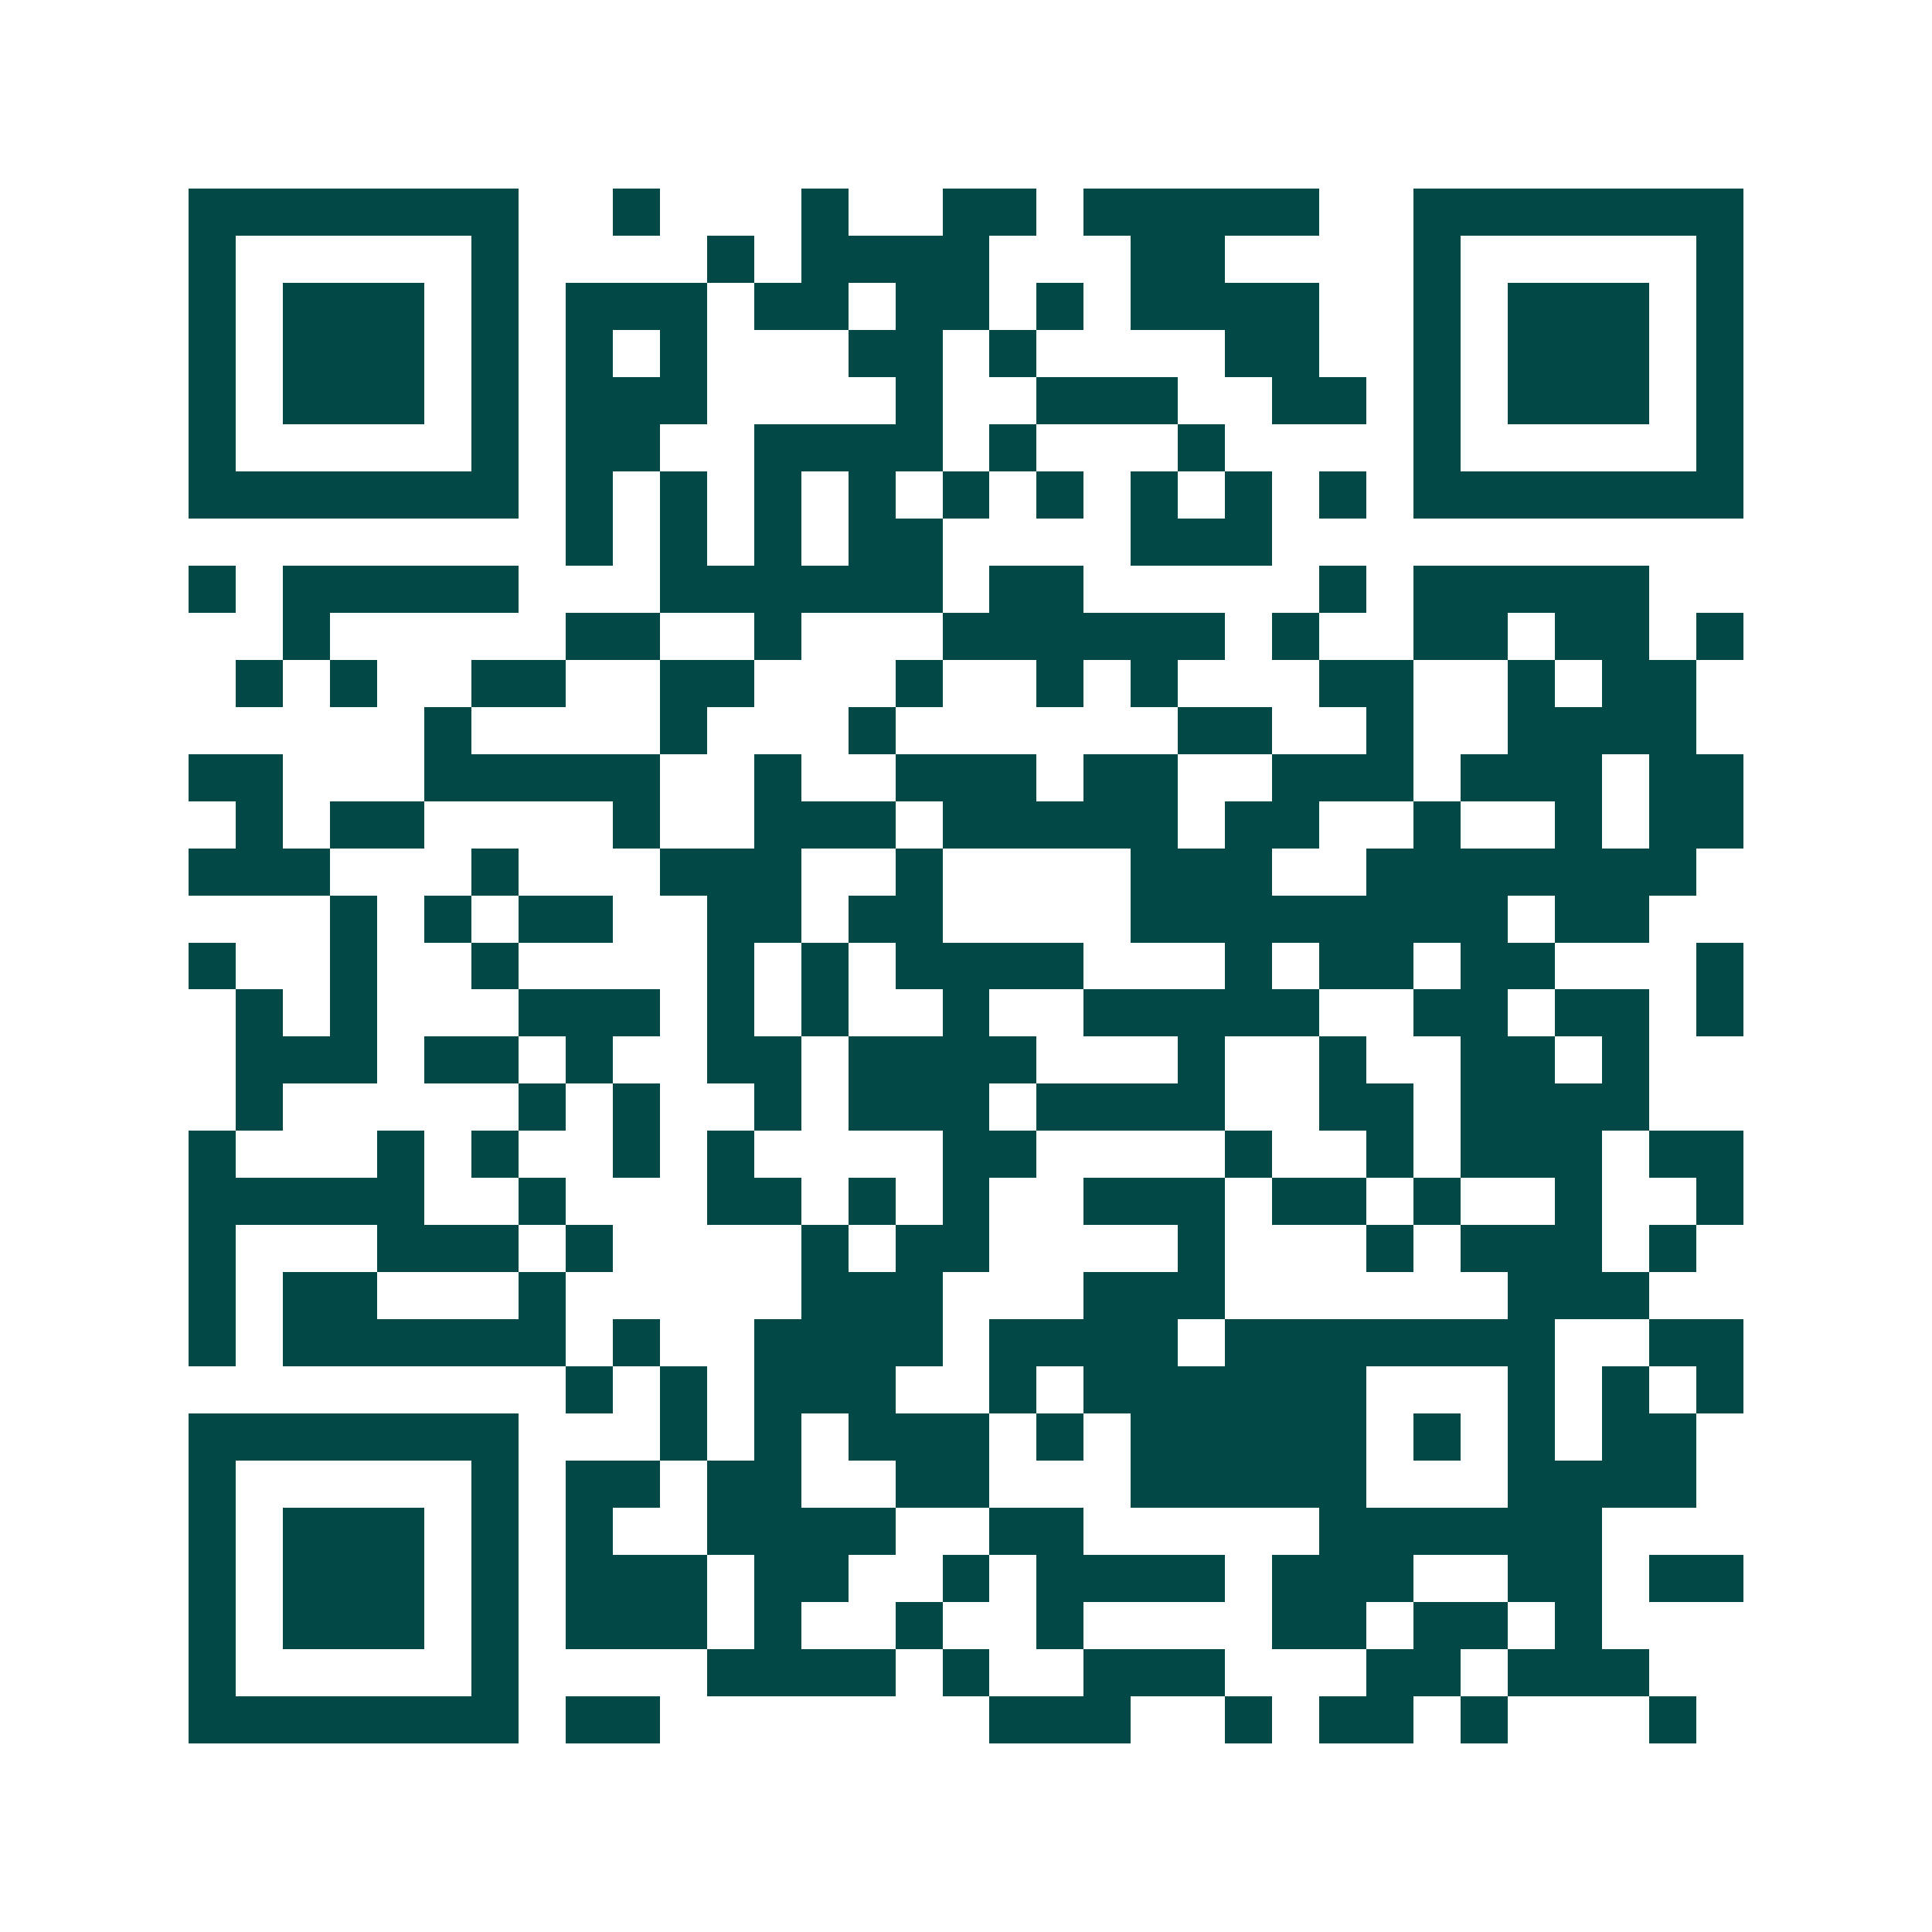 <svg xmlns="http://www.w3.org/2000/svg" width="200" height="200" viewBox="0 0 41 41" shape-rendering="crispEdges"><path fill="#ffffff" d="M0 0h41v41H0z"/><path stroke="#014847" d="M4 4.5h7m2 0h1m3 0h1m2 0h2m1 0h5m2 0h7M4 5.5h1m5 0h1m4 0h1m1 0h4m3 0h2m4 0h1m5 0h1M4 6.5h1m1 0h3m1 0h1m1 0h3m1 0h2m1 0h2m1 0h1m1 0h4m2 0h1m1 0h3m1 0h1M4 7.5h1m1 0h3m1 0h1m1 0h1m1 0h1m3 0h2m1 0h1m4 0h2m2 0h1m1 0h3m1 0h1M4 8.5h1m1 0h3m1 0h1m1 0h3m4 0h1m2 0h3m2 0h2m1 0h1m1 0h3m1 0h1M4 9.5h1m5 0h1m1 0h2m2 0h4m1 0h1m3 0h1m4 0h1m5 0h1M4 10.5h7m1 0h1m1 0h1m1 0h1m1 0h1m1 0h1m1 0h1m1 0h1m1 0h1m1 0h1m1 0h7M12 11.5h1m1 0h1m1 0h1m1 0h2m4 0h3M4 12.5h1m1 0h5m3 0h6m1 0h2m5 0h1m1 0h5M6 13.5h1m5 0h2m2 0h1m3 0h6m1 0h1m2 0h2m1 0h2m1 0h1M5 14.5h1m1 0h1m2 0h2m2 0h2m3 0h1m2 0h1m1 0h1m3 0h2m2 0h1m1 0h2M9 15.5h1m4 0h1m3 0h1m6 0h2m2 0h1m2 0h4M4 16.5h2m3 0h5m2 0h1m2 0h3m1 0h2m2 0h3m1 0h3m1 0h2M5 17.5h1m1 0h2m4 0h1m2 0h3m1 0h5m1 0h2m2 0h1m2 0h1m1 0h2M4 18.5h3m3 0h1m3 0h3m2 0h1m4 0h3m2 0h7M7 19.5h1m1 0h1m1 0h2m2 0h2m1 0h2m4 0h8m1 0h2M4 20.5h1m2 0h1m2 0h1m4 0h1m1 0h1m1 0h4m3 0h1m1 0h2m1 0h2m3 0h1M5 21.5h1m1 0h1m3 0h3m1 0h1m1 0h1m2 0h1m2 0h5m2 0h2m1 0h2m1 0h1M5 22.5h3m1 0h2m1 0h1m2 0h2m1 0h4m3 0h1m2 0h1m2 0h2m1 0h1M5 23.5h1m5 0h1m1 0h1m2 0h1m1 0h3m1 0h4m2 0h2m1 0h4M4 24.5h1m3 0h1m1 0h1m2 0h1m1 0h1m4 0h2m4 0h1m2 0h1m1 0h3m1 0h2M4 25.5h5m2 0h1m3 0h2m1 0h1m1 0h1m2 0h3m1 0h2m1 0h1m2 0h1m2 0h1M4 26.5h1m3 0h3m1 0h1m4 0h1m1 0h2m4 0h1m3 0h1m1 0h3m1 0h1M4 27.5h1m1 0h2m3 0h1m5 0h3m3 0h3m6 0h3M4 28.5h1m1 0h6m1 0h1m2 0h4m1 0h4m1 0h7m2 0h2M12 29.5h1m1 0h1m1 0h3m2 0h1m1 0h6m3 0h1m1 0h1m1 0h1M4 30.5h7m3 0h1m1 0h1m1 0h3m1 0h1m1 0h5m1 0h1m1 0h1m1 0h2M4 31.5h1m5 0h1m1 0h2m1 0h2m2 0h2m3 0h5m3 0h4M4 32.5h1m1 0h3m1 0h1m1 0h1m2 0h4m2 0h2m5 0h6M4 33.5h1m1 0h3m1 0h1m1 0h3m1 0h2m2 0h1m1 0h4m1 0h3m2 0h2m1 0h2M4 34.5h1m1 0h3m1 0h1m1 0h3m1 0h1m2 0h1m2 0h1m4 0h2m1 0h2m1 0h1M4 35.5h1m5 0h1m4 0h4m1 0h1m2 0h3m3 0h2m1 0h3M4 36.5h7m1 0h2m7 0h3m2 0h1m1 0h2m1 0h1m3 0h1"/></svg>
